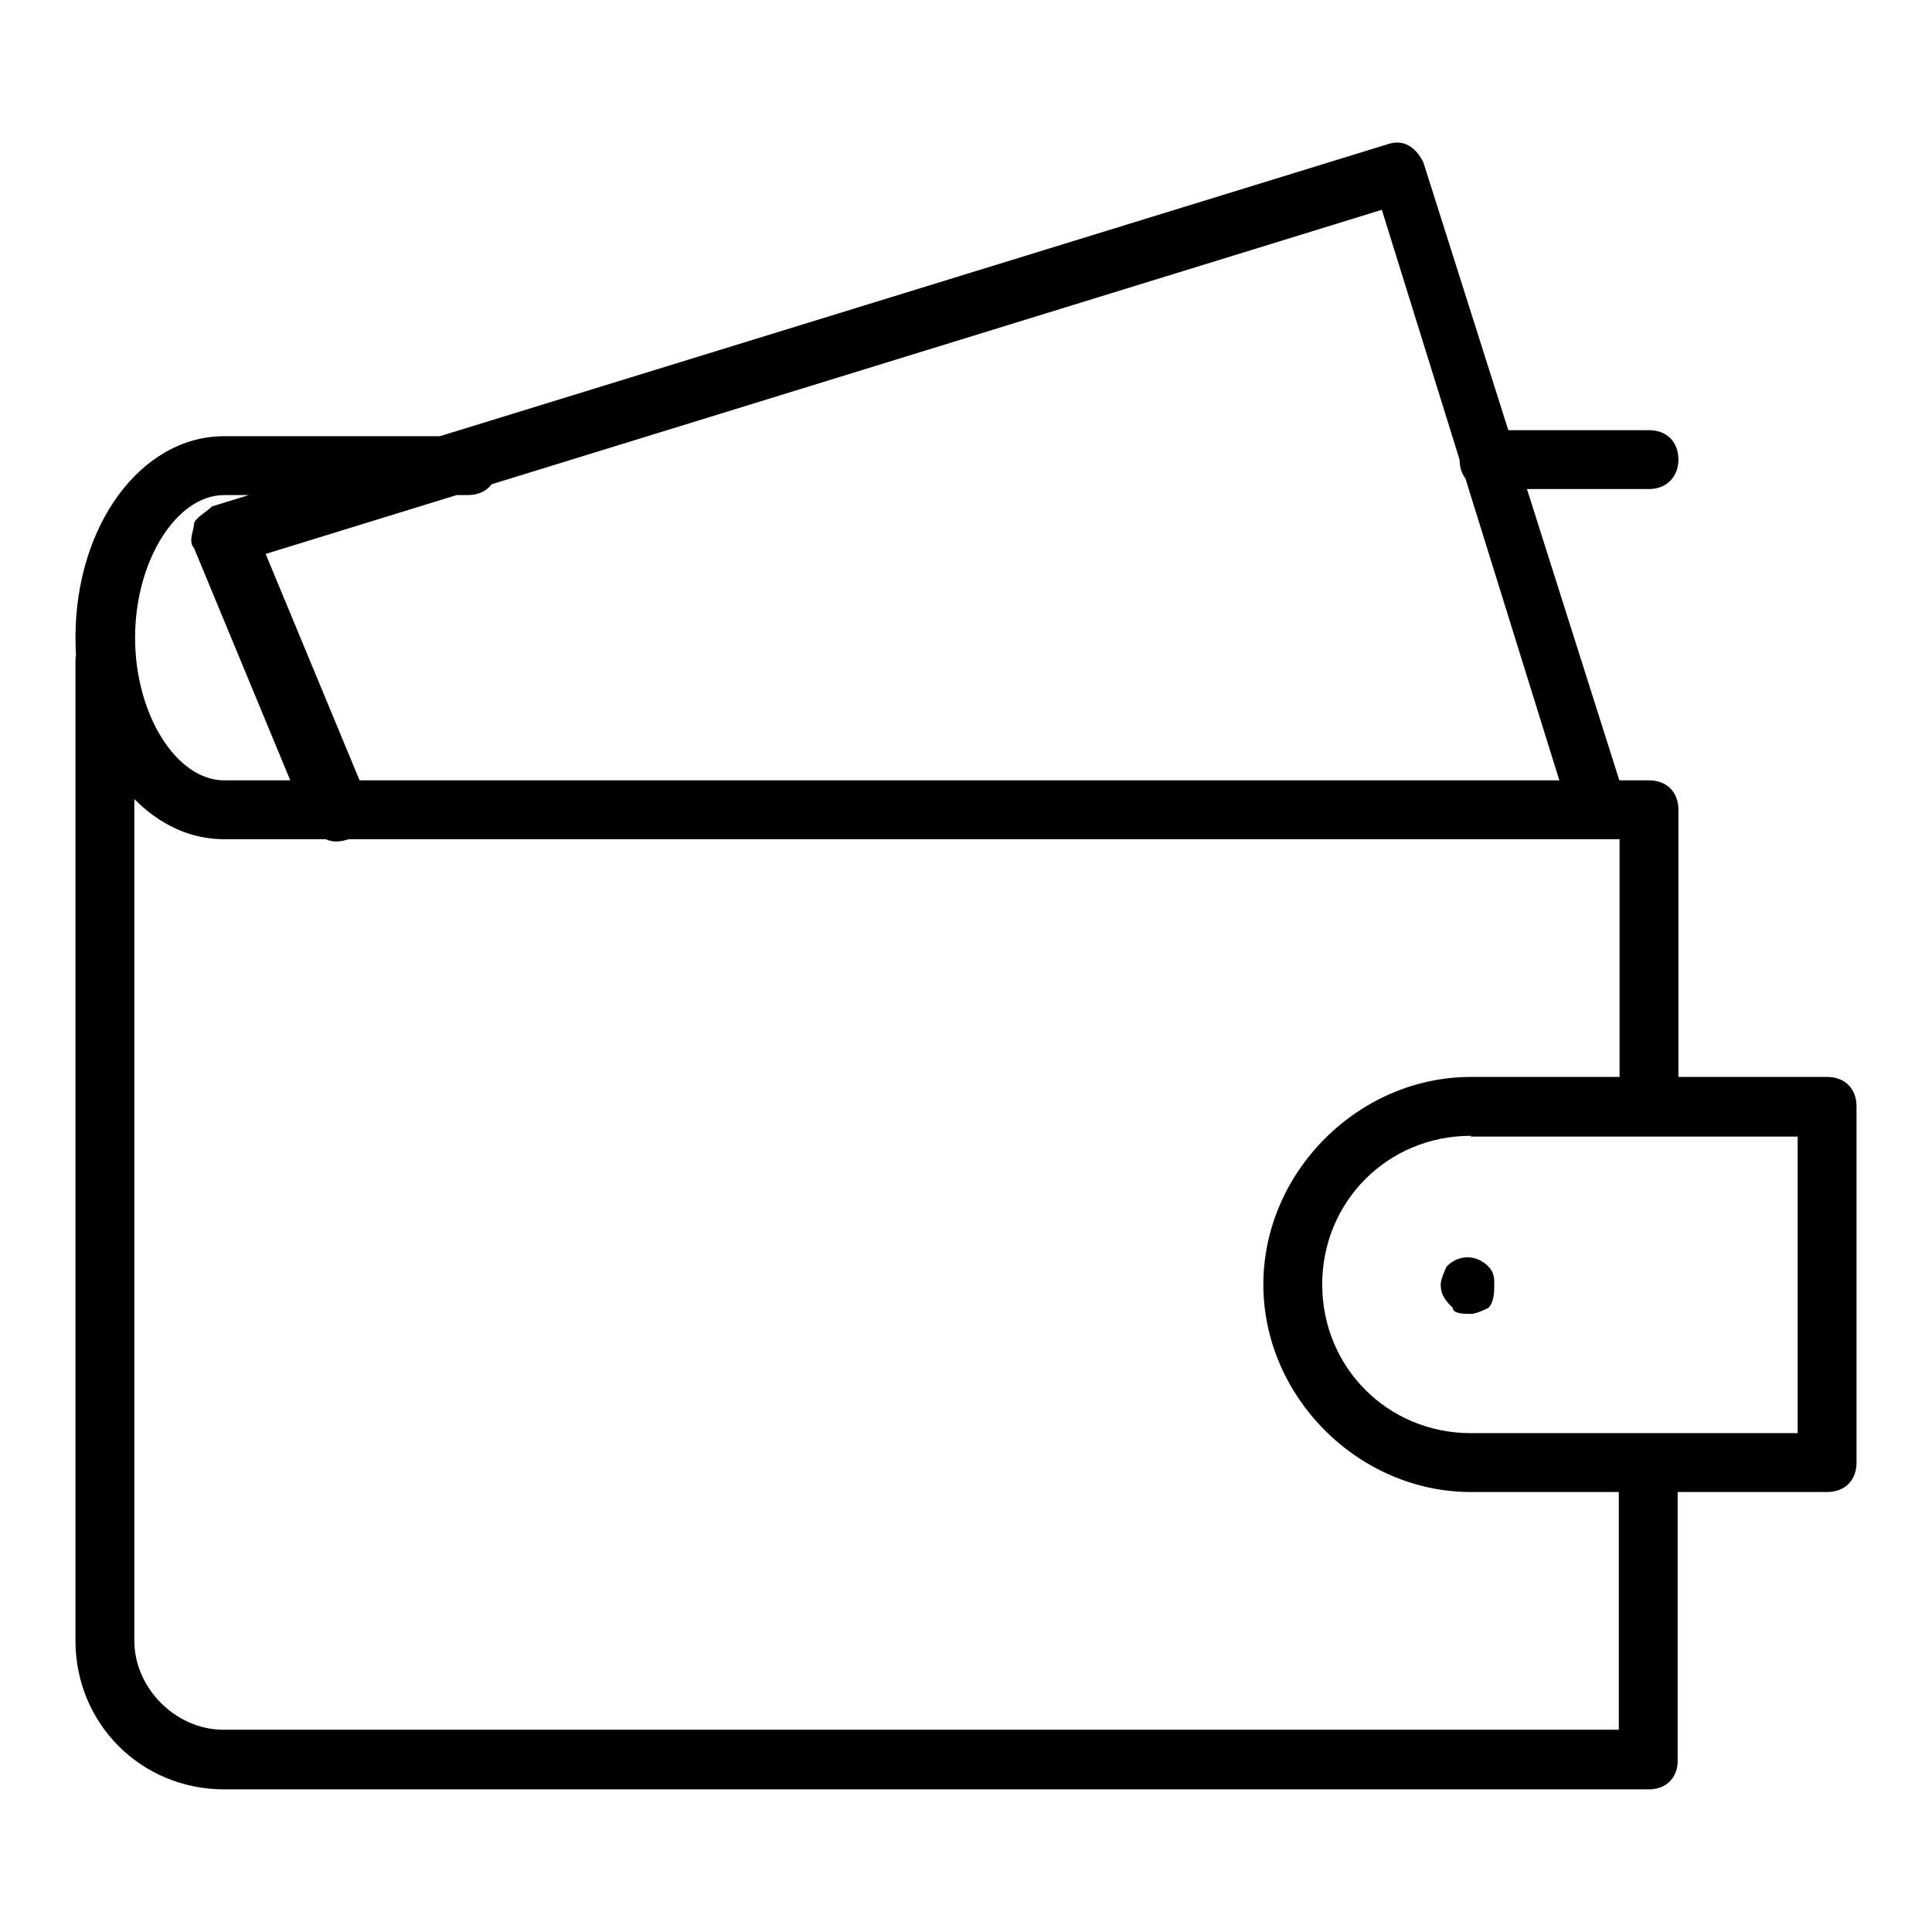 <?xml version="1.0" encoding="utf-8"?>
<!-- Svg Vector Icons : http://www.onlinewebfonts.com/icon -->
<!DOCTYPE svg PUBLIC "-//W3C//DTD SVG 1.1//EN" "http://www.w3.org/Graphics/SVG/1.1/DTD/svg11.dtd">
<svg version="1.1" xmlns="http://www.w3.org/2000/svg" xmlns:xlink="http://www.w3.org/1999/xlink" x="0px" y="0px" viewBox="0 0 256 256" enable-background="new 0 0 256 256" xml:space="preserve">
<g> <path fill="#000000" d="M218.5,149c-2.4,0-3.9-1.6-3.9-3.9v-37.8c0-2.4,1.6-3.9,3.9-3.9c2.4,0,3.9,1.6,3.9,3.9V145 C222.4,147.4,220.8,149,218.5,149L218.5,149z M218.5,237.1H29.7c-11,0-19.7-8.7-19.7-19.7V87.6c0-2.4,1.6-3.9,3.9-3.9 s3.9,1.6,3.9,3.9v129.8c0,6.3,5.5,11.8,11.8,11.8h184.9v-35.4c0-2.4,1.6-3.9,3.9-3.9c2.4,0,3.9,1.6,3.9,3.9v39.3 C222.4,235.5,220.8,237.1,218.5,237.1L218.5,237.1z M218.5,111.2H29.7c-11,0-19.7-11.8-19.7-26.7c0-14.9,8.7-26.7,19.7-26.7h32.3 c2.4,0,3.9,1.6,3.9,3.9c0,2.4-1.6,3.9-3.9,3.9H29.7c-6.3,0-11.8,8.7-11.8,18.9c0,10.2,5.5,18.9,11.8,18.9h188.8 c2.4,0,3.9,1.6,3.9,3.9S220.8,111.2,218.5,111.2L218.5,111.2z M242.1,197.7h-47.2c-14.9,0-27.5-12.6-27.5-27.5 c0-14.9,12.6-27.5,27.5-27.5h47.2c2.4,0,3.9,1.6,3.9,3.9v47.2C246,196.2,244.4,197.7,242.1,197.7L242.1,197.7z M194.9,150.5 c-11,0-19.7,8.7-19.7,19.7s8.7,19.7,19.7,19.7h43.3v-39.3H194.9L194.9,150.5z M194.9,174.1c-0.8,0-2.4,0-2.4-0.8 c-0.8-0.8-1.6-1.6-1.6-3.1c0-0.8,0.8-2.4,0.8-2.4c1.6-1.6,3.9-1.6,5.5,0c0.8,0.8,0.8,1.6,0.8,2.4c0,0.8,0,2.4-0.8,3.1 C197.2,173.3,195.7,174.1,194.9,174.1L194.9,174.1z M212.2,111.2c-1.6,0-3.1-0.8-3.9-2.4l-25.2-81L35.2,73.4l13.4,32.3 c0.8,2.4,0,3.9-2.4,5.5c-2.4,0.8-3.9,0-5.5-2.4L25.7,72.6c-0.8-0.8,0-2.4,0-3.1c0-0.8,1.6-1.6,2.4-2.4l155.8-48 c2.4-0.8,3.9,0.8,4.7,2.4l26.7,84.2c0.8,2.4-0.8,3.9-2.4,4.7C213,111.2,213,111.2,212.2,111.2L212.2,111.2z M218.5,64.8h-21.2 c-2.4,0-3.9-1.6-3.9-3.9s1.6-3.9,3.9-3.9h21.2c2.4,0,3.9,1.6,3.9,3.9S220.8,64.8,218.5,64.8L218.5,64.8z"/></g>
</svg>